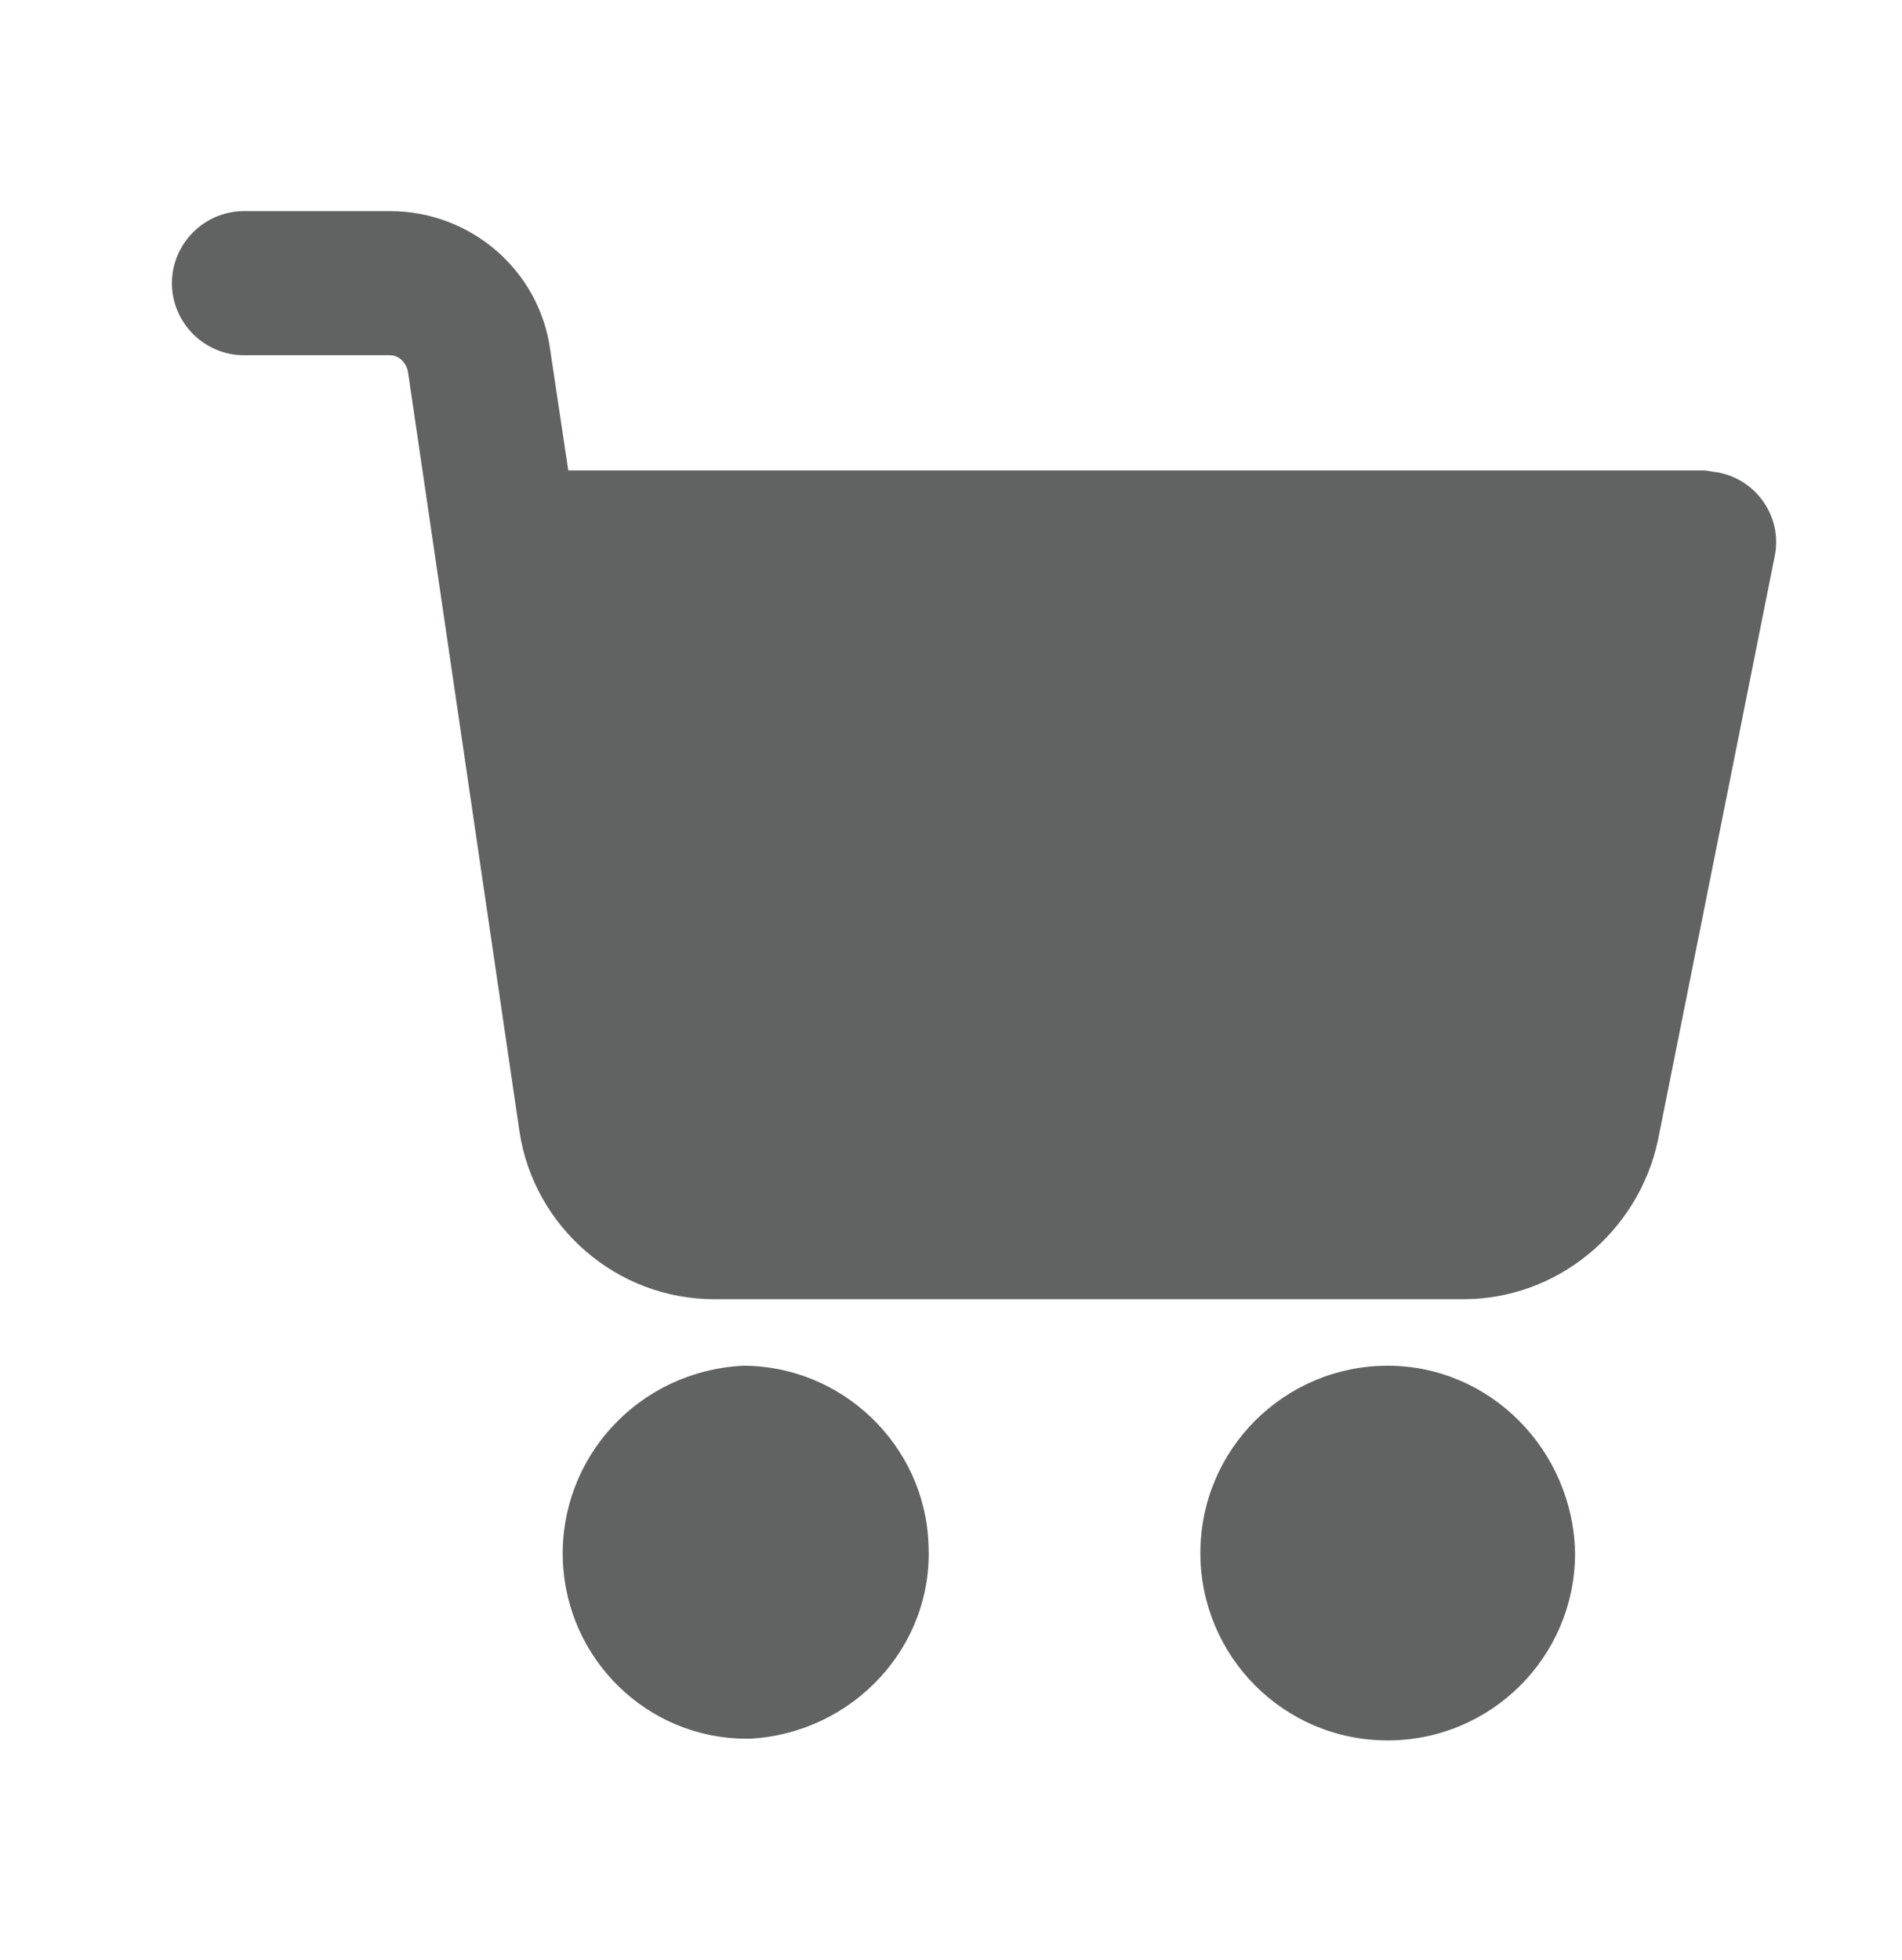 <?xml version="1.0" encoding="iso-8859-1"?>
<!-- Generator: Adobe Illustrator 16.0.0, SVG Export Plug-In . SVG Version: 6.00 Build 0)  -->
<!DOCTYPE svg PUBLIC "-//W3C//DTD SVG 1.1//EN" "http://www.w3.org/Graphics/SVG/1.1/DTD/svg11.dtd">
<svg version="1.1" id="&#x5716;&#x5C64;_1" xmlns="http://www.w3.org/2000/svg" xmlns:xlink="http://www.w3.org/1999/xlink" x="0px"
	 y="0px" width="16.417px" height="16.917px" viewBox="0 0 16.417 16.917" style="enable-background:new 0 0 16.417 16.917;"
	 xml:space="preserve">
<g>
	<g>
		<g>
			<path style="fill:#616262;" d="M11.978,11.787c-0.886,0-1.617,0.716-1.617,1.617c0,0.886,0.715,1.617,1.617,1.617
				c0.886,0,1.617-0.715,1.617-1.617C13.579,12.518,12.864,11.787,11.978,11.787z"/>
		</g>
	</g>
	<g>
		<g>
			<path style="fill:#616262;" d="M14.823,4.076c-0.031,0-0.078-0.016-0.125-0.016H4.905L4.749,3.019
				C4.656,2.335,4.065,1.822,3.365,1.822H2.106c-0.342,0-0.622,0.28-0.622,0.622c0,0.342,0.28,0.622,0.622,0.622h1.259
				c0.078,0,0.14,0.062,0.156,0.14l0.963,6.561c0.125,0.824,0.84,1.446,1.68,1.446h6.467c0.808,0,1.507-0.576,1.679-1.369
				l1.01-5.052C15.383,4.464,15.165,4.138,14.823,4.076z"/>
		</g>
	</g>
	<g>
		<g>
			<path style="fill:#616262;" d="M8.014,13.326c-0.031-0.854-0.746-1.539-1.601-1.539c-0.902,0.047-1.586,0.793-1.555,1.679
				c0.031,0.855,0.73,1.54,1.585,1.54h0.031C7.36,14.958,8.061,14.212,8.014,13.326z"/>
		</g>
	</g>
</g>
</svg>
